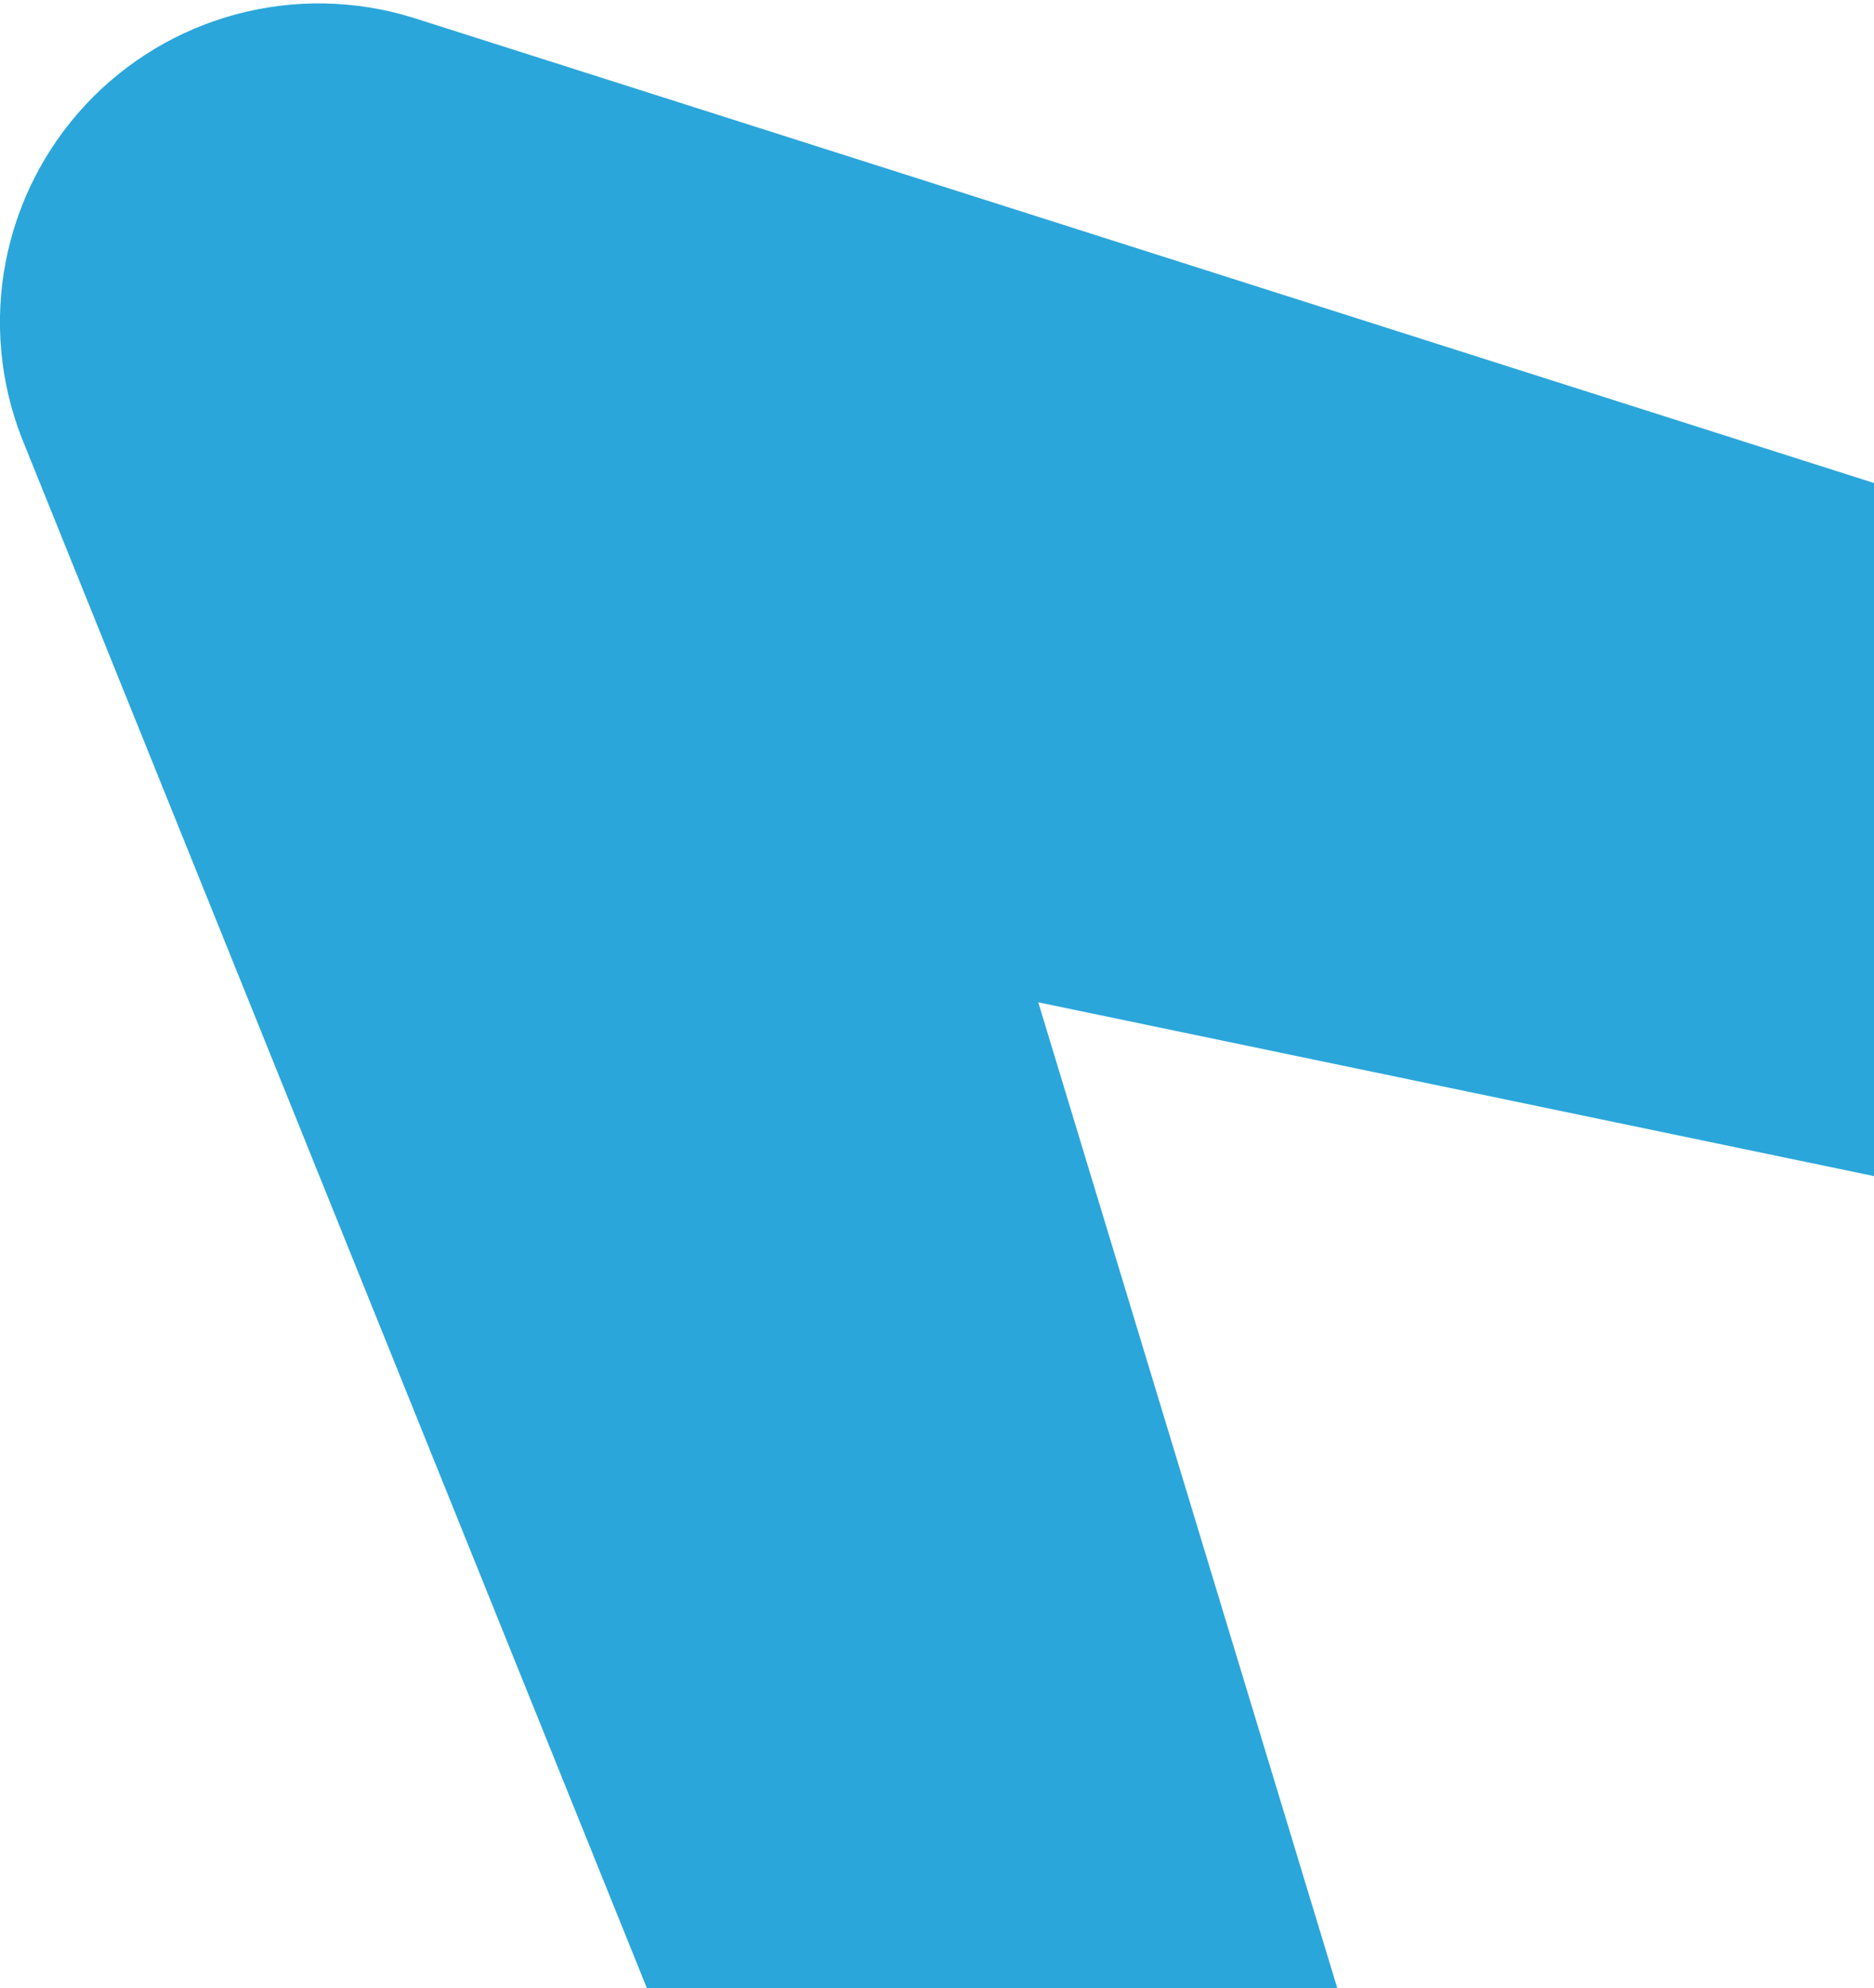 <svg width="298" height="316" viewBox="0 0 298 316" fill="none" xmlns="http://www.w3.org/2000/svg">
<path d="M366.516 98.589L65.62 2.794C56.52 -0.013 46.812 -0.2 37.61 2.255C28.407 4.71 20.082 9.707 13.59 16.673C7.098 23.639 2.7 32.293 0.902 41.642C-0.896 50.99 -0.023 60.656 3.423 69.53L121.525 362.271C126.466 374.518 136.072 384.3 148.231 389.467C160.389 394.633 174.104 394.759 186.358 389.818L187.649 389.297C193.717 386.851 199.243 383.234 203.913 378.652C208.582 374.071 212.303 368.616 214.863 362.598C217.424 356.58 218.773 350.117 218.835 343.578C218.897 337.039 217.669 330.552 215.223 324.488L165.103 159.322L335.838 194.809C342.071 196.793 348.635 197.531 355.154 196.98C361.673 196.429 368.019 194.6 373.832 191.597C379.644 188.595 384.808 184.477 389.029 179.48C393.249 174.483 396.444 168.704 398.43 162.473L398.854 161.146C402.866 148.563 401.713 134.903 395.648 123.171C389.584 111.439 379.105 102.597 366.516 98.589Z" fill="#2BA6DA"/>
</svg>

